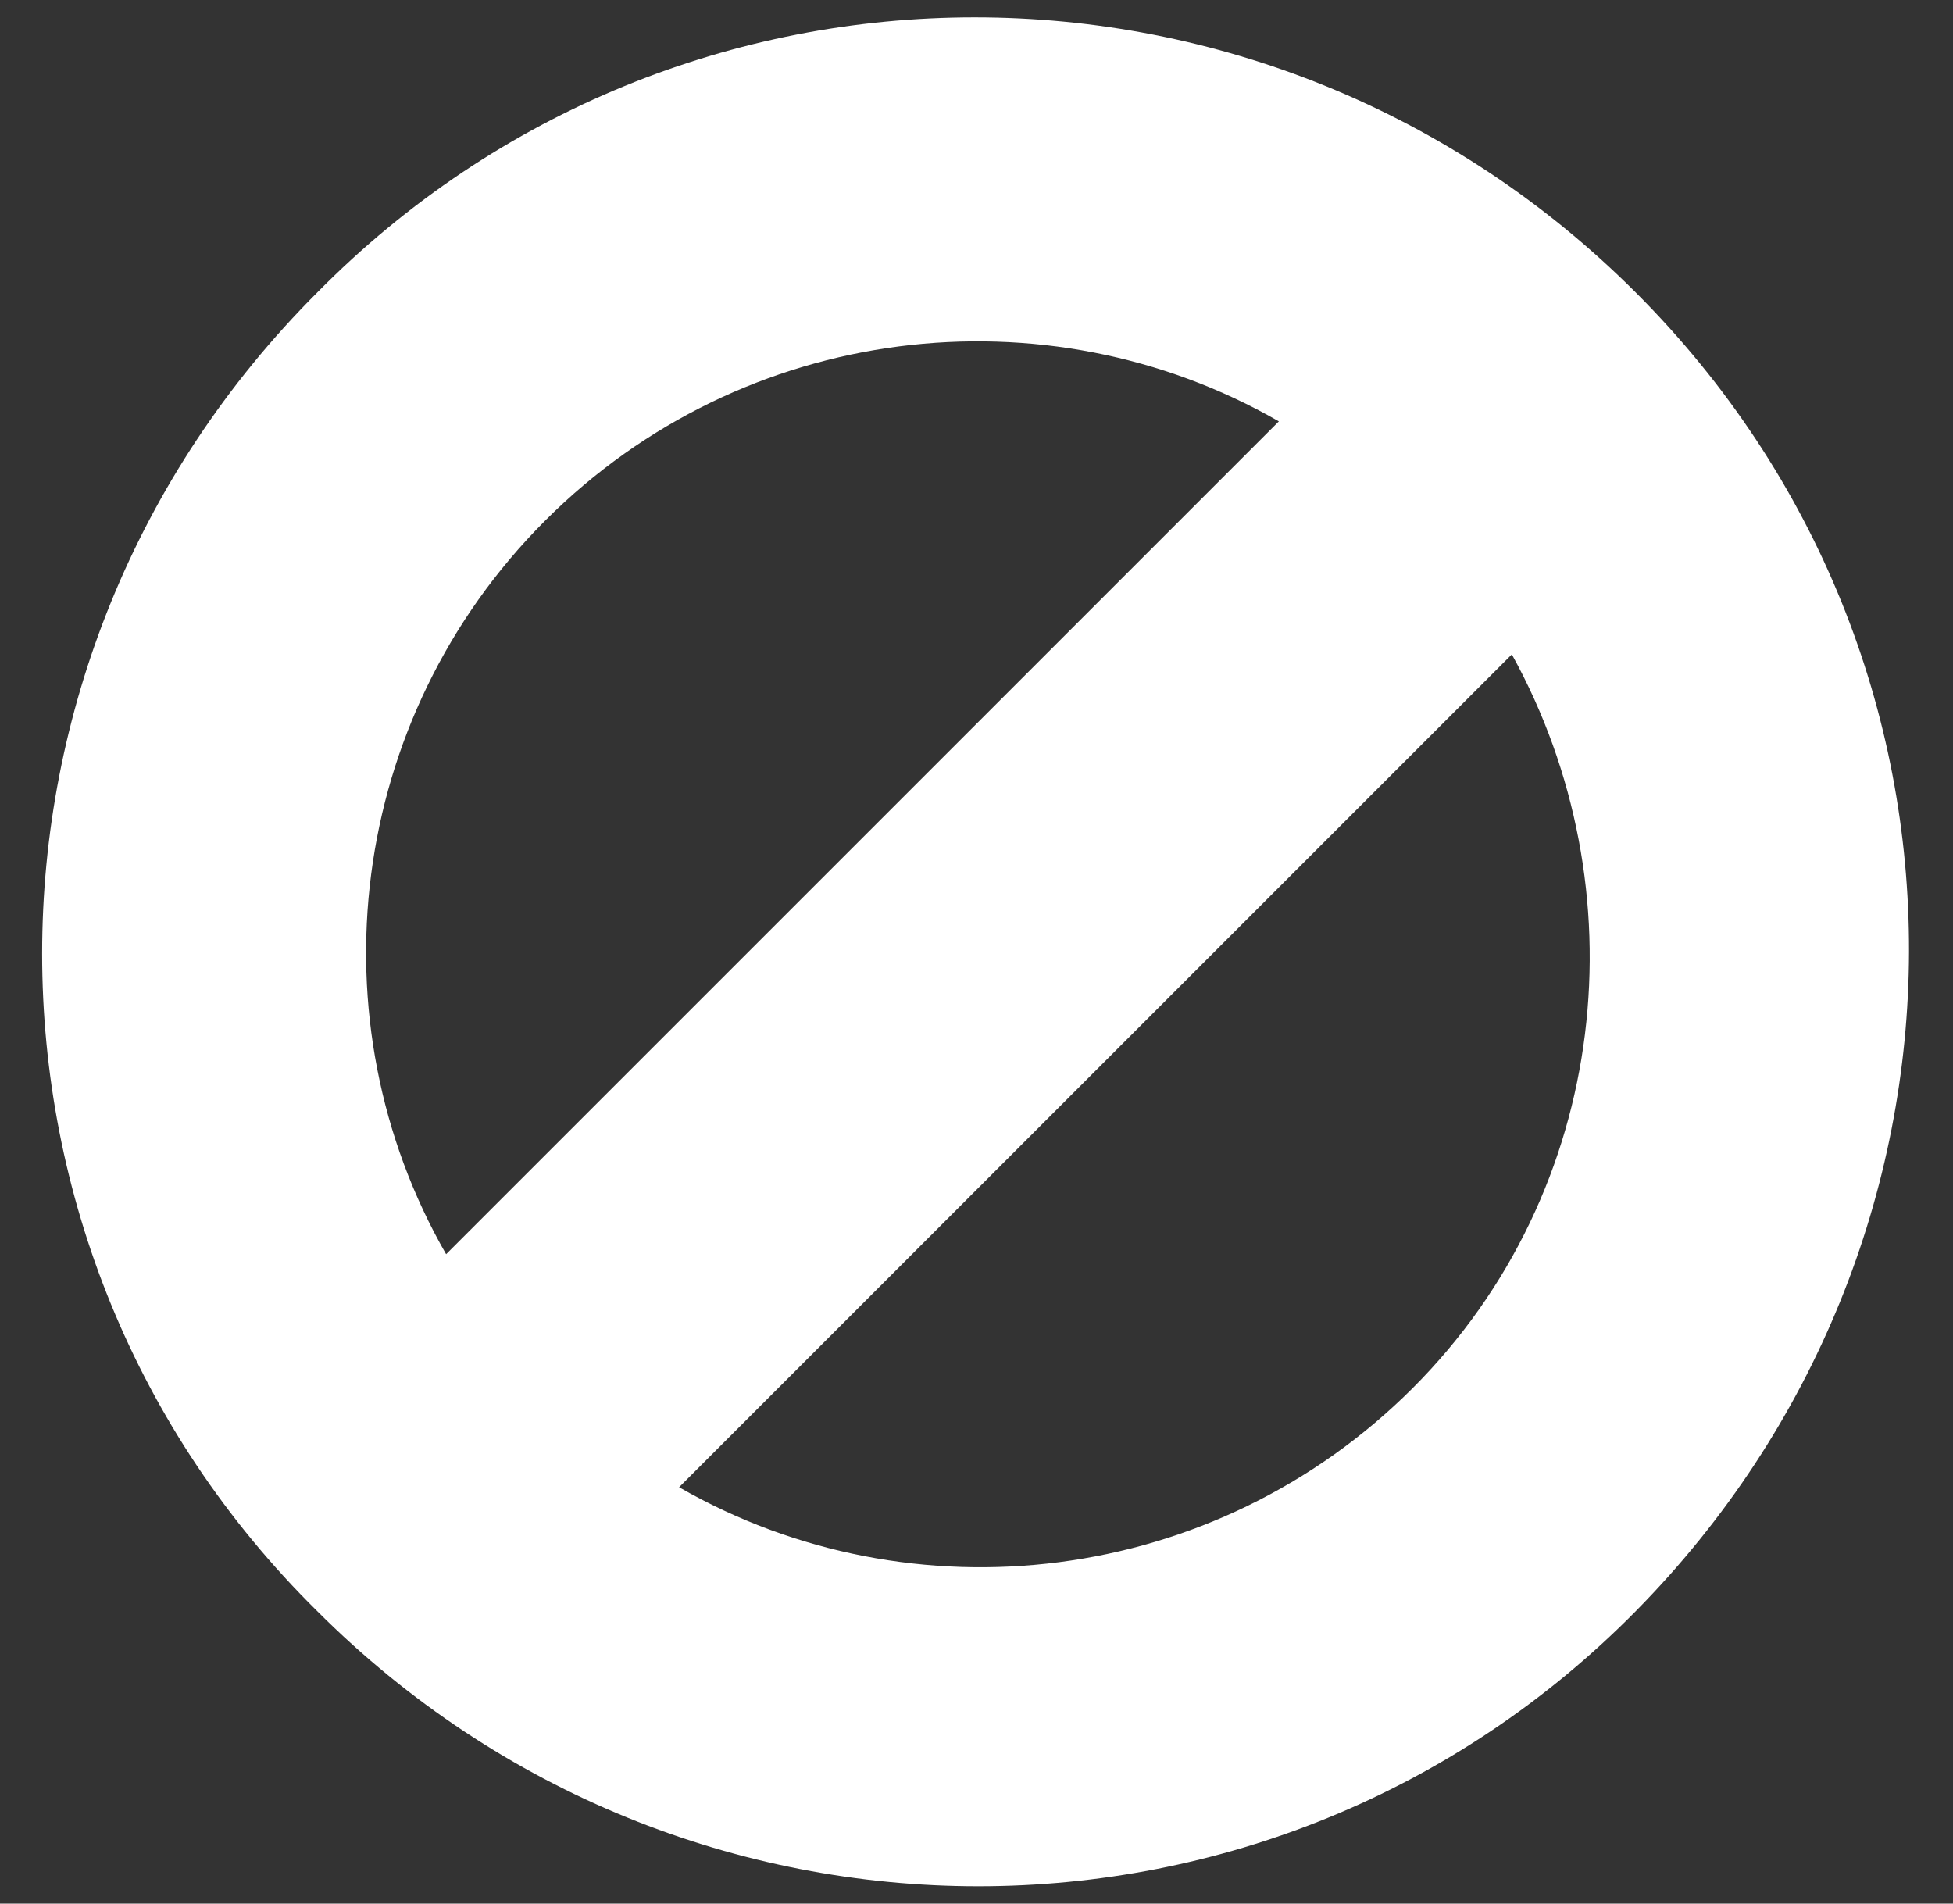 <?xml version="1.0" encoding="utf-8"?>
<!-- Generator: Adobe Illustrator 27.8.1, SVG Export Plug-In . SVG Version: 6.00 Build 0)  -->
<svg version="1.1" id="レイヤー_1" xmlns="http://www.w3.org/2000/svg" xmlns:xlink="http://www.w3.org/1999/xlink" x="0px"
	 y="0px" viewBox="0 0 39.4 38.4" style="enable-background:new 0 0 39.4 38.4;" xml:space="preserve">
<rect x="0" y="0" width="39.4" height="38.4" fill="#333333" stroke="none"/>
<style type="text/css">
	.st0{fill:#FFFFFF;}
</style>
<g>
	<path class="st0" d="M33,5.9c-7.4-7.4-19.3-7.4-26.6,0C-1,13.3-1,25.2,6.4,32.5c7.4,7.4,19.3,7.4,26.6,0S40.4,13.3,33,5.9z
		 M11,10.5c4-4,10.1-4.7,14.8-2L9,25.3C6.3,20.6,7,14.5,11,10.5z M28.5,28c-4,4-10.1,4.7-14.8,2l16.8-16.8
		C33.1,17.9,32.5,24,28.5,28z"/>
</g>
</svg>
